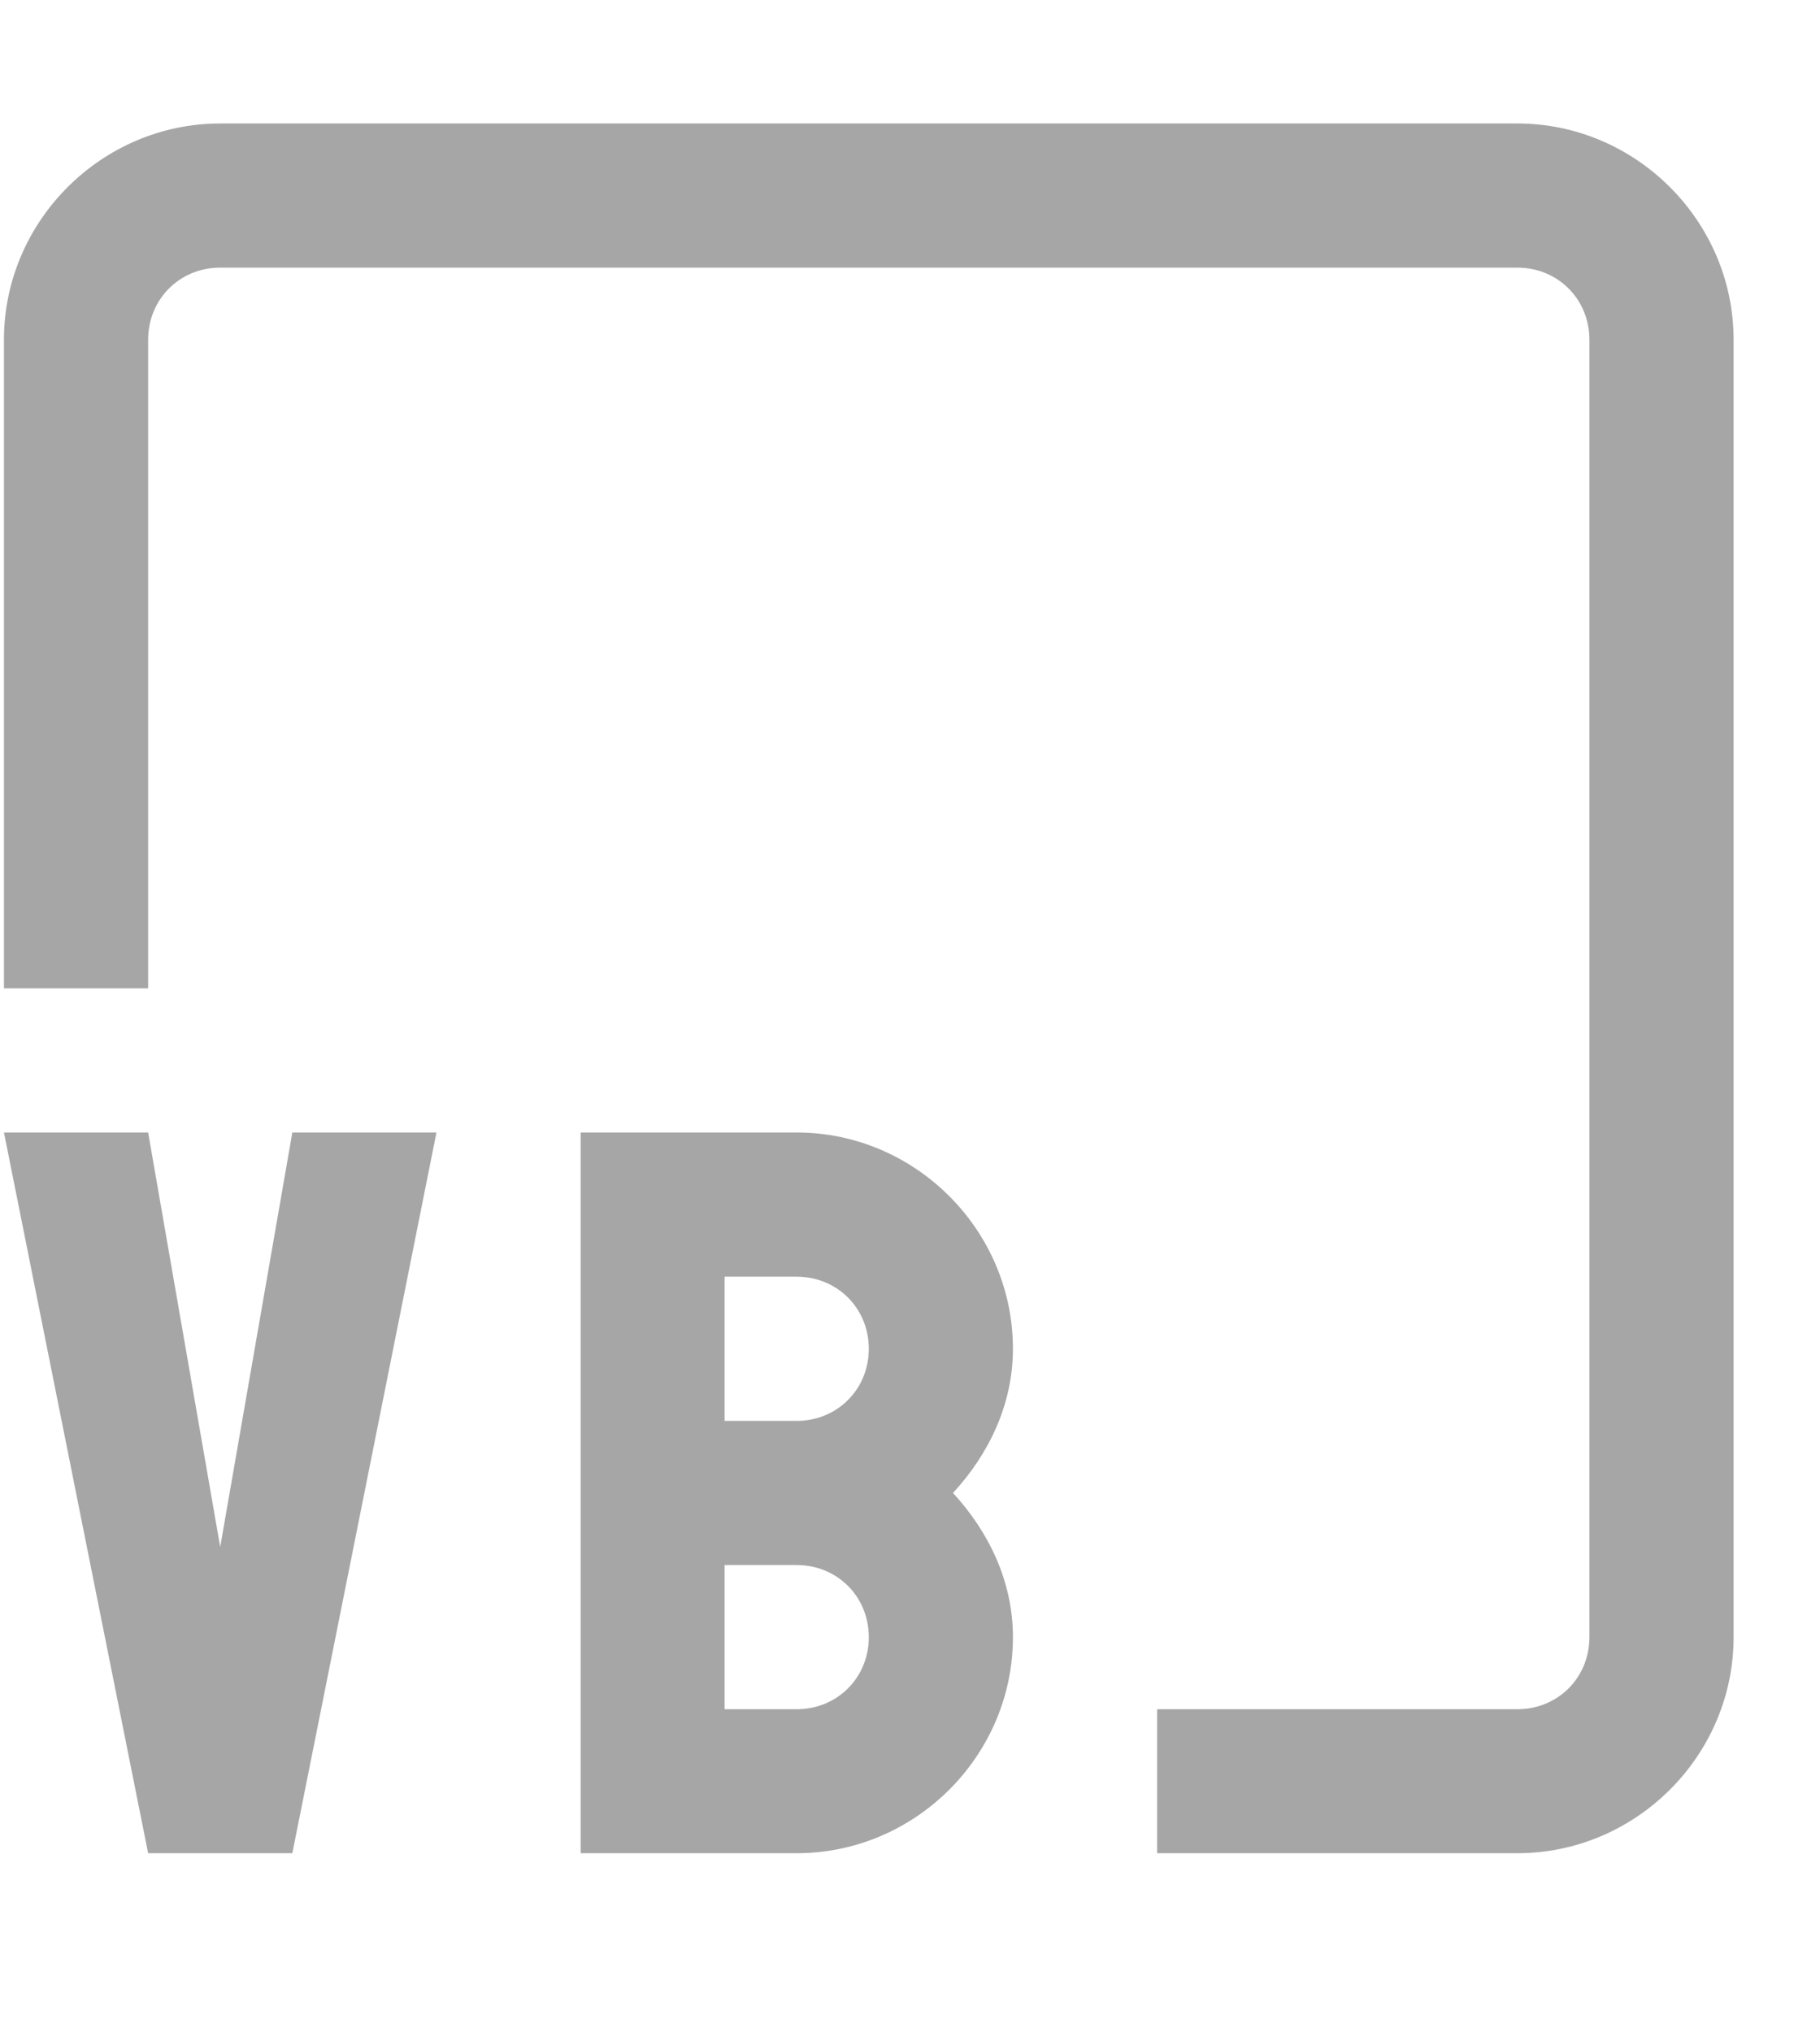 <svg xmlns="http://www.w3.org/2000/svg" xmlns:xlink="http://www.w3.org/1999/xlink" width="43" viewBox="0 0 32.25 36" height="48" preserveAspectRatio="xMidYMid meet"><defs><clipPath id="3b25c4e37e"><path d="M 0.07 2.188 L 30.719 2.188 L 30.719 32.836 L 0.07 32.836 Z M 0.07 2.188 " clip-rule="nonzero"></path></clipPath></defs><g clip-path="url(#3b25c4e37e)"><path fill="#a6a6a6" d="M 3.902 2.188 C 1.801 2.188 0.07 3.918 0.07 6.02 L 0.07 17.512 L 2.625 17.512 L 2.625 6.02 C 2.625 5.301 3.184 4.742 3.902 4.742 L 26.887 4.742 C 27.605 4.742 28.164 5.301 28.164 6.02 L 28.164 29.008 C 28.164 29.727 27.605 30.285 26.887 30.285 L 20.504 30.285 L 20.504 32.836 L 26.887 32.836 C 28.988 32.836 30.719 31.109 30.719 29.008 L 30.719 6.02 C 30.719 3.918 28.988 2.188 26.887 2.188 Z M 0.07 20.066 L 2.625 32.836 L 5.18 32.836 L 7.734 20.066 L 5.18 20.066 L 3.902 27.41 L 2.625 20.066 Z M 10.289 20.066 L 10.289 32.836 L 14.117 32.836 C 16.219 32.836 17.949 31.109 17.949 29.008 C 17.949 28.016 17.516 27.137 16.887 26.453 C 17.516 25.77 17.949 24.891 17.949 23.898 C 17.949 21.797 16.219 20.066 14.117 20.066 Z M 12.84 22.621 L 14.117 22.621 C 14.836 22.621 15.395 23.18 15.395 23.898 C 15.395 24.617 14.836 25.176 14.117 25.176 L 12.84 25.176 Z M 12.84 27.73 L 14.117 27.73 C 14.836 27.73 15.395 28.289 15.395 29.008 C 15.395 29.727 14.836 30.285 14.117 30.285 L 12.84 30.285 Z M 12.84 27.73 " fill-opacity="1" fill-rule="nonzero"></path></g></svg>